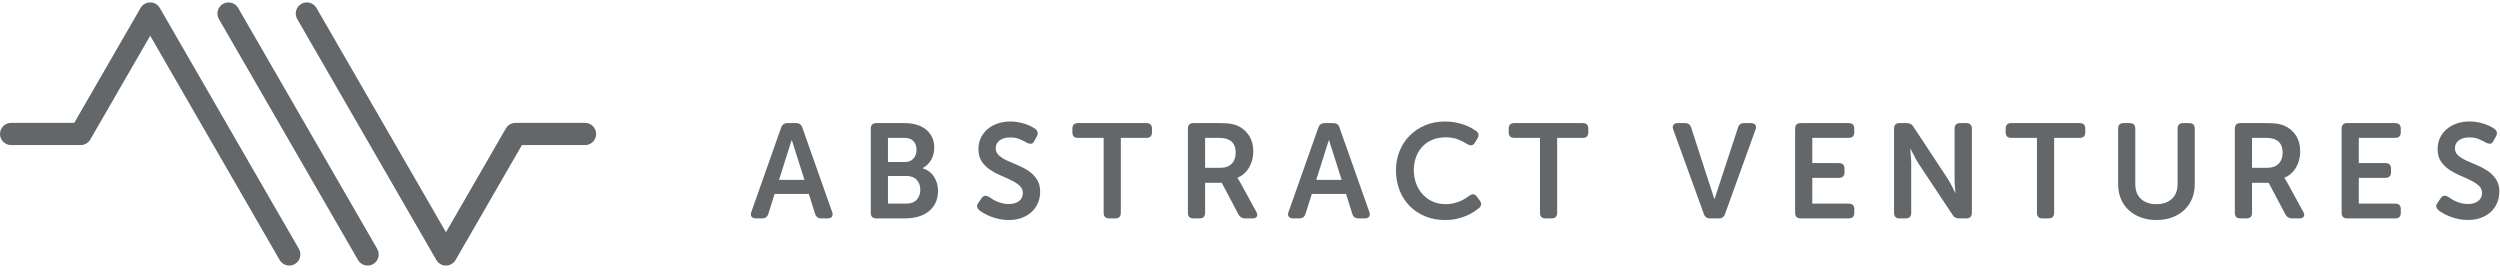 <svg width="238" height="26" viewBox="0 0 238 26" fill="none" xmlns="http://www.w3.org/2000/svg">
<g clip-path="url(#clip0_127_12970)">
<path fill-rule="evenodd" clip-rule="evenodd" d="M76.584 17.123L75.386 13.351H75.36L74.165 17.123H76.584ZM74.364 12.153C74.466 11.864 74.666 11.719 74.965 11.719H75.782C76.097 11.719 76.297 11.864 76.383 12.153L79.219 20.177C79.287 20.365 79.281 20.514 79.2 20.625C79.119 20.735 78.98 20.791 78.785 20.791H78.197C77.882 20.791 77.681 20.646 77.596 20.357L77.004 18.465H73.744L73.15 20.343C73.065 20.642 72.864 20.791 72.549 20.791H71.962C71.766 20.791 71.627 20.735 71.546 20.625C71.466 20.514 71.459 20.365 71.528 20.177L74.364 12.153Z" fill="#636769"/>
<path fill-rule="evenodd" clip-rule="evenodd" d="M127.725 17.123L126.526 13.351H126.501L125.306 17.123H127.725ZM125.505 12.153C125.606 11.864 125.807 11.719 126.105 11.719H126.923C127.238 11.719 127.438 11.864 127.523 12.153L130.36 20.177C130.428 20.365 130.421 20.514 130.341 20.625C130.26 20.735 130.121 20.791 129.925 20.791H129.338C129.022 20.791 128.822 20.646 128.737 20.357L128.145 18.465H124.885L124.291 20.343C124.206 20.642 124.005 20.791 123.69 20.791H123.103C122.906 20.791 122.768 20.735 122.687 20.625C122.606 20.514 122.6 20.365 122.668 20.177L125.505 12.153Z" fill="#636769"/>
<path fill-rule="evenodd" clip-rule="evenodd" d="M86.297 19.385C86.723 19.385 87.049 19.261 87.274 19.013C87.5 18.765 87.613 18.448 87.613 18.063C87.613 17.677 87.498 17.363 87.268 17.119C87.038 16.875 86.715 16.753 86.297 16.753H84.534V19.385H86.297ZM86.144 15.424C86.501 15.424 86.776 15.311 86.968 15.084C87.159 14.857 87.255 14.581 87.255 14.255C87.255 13.93 87.159 13.66 86.968 13.445C86.776 13.231 86.489 13.125 86.105 13.125H84.534V15.424H86.144ZM82.898 12.256C82.898 11.898 83.073 11.719 83.422 11.719H86.131C86.54 11.719 86.917 11.77 87.262 11.872C87.607 11.974 87.903 12.126 88.15 12.326C88.397 12.526 88.591 12.771 88.731 13.06C88.871 13.35 88.942 13.682 88.942 14.056C88.942 14.483 88.846 14.866 88.654 15.207C88.463 15.548 88.192 15.812 87.843 15.999V16.025C88.091 16.101 88.305 16.212 88.488 16.357C88.671 16.502 88.823 16.669 88.942 16.861C89.061 17.053 89.151 17.26 89.211 17.481C89.27 17.703 89.3 17.928 89.3 18.158C89.3 18.61 89.217 19.002 89.051 19.334C88.885 19.666 88.657 19.941 88.368 20.158C88.077 20.375 87.743 20.535 87.364 20.637C86.985 20.74 86.587 20.791 86.169 20.791H83.422C83.073 20.791 82.898 20.612 82.898 20.254V12.256Z" fill="#636769"/>
<path fill-rule="evenodd" clip-rule="evenodd" d="M93.236 20.024C93.133 19.93 93.064 19.827 93.025 19.712C92.987 19.596 93.032 19.454 93.159 19.283L93.44 18.874C93.543 18.73 93.651 18.651 93.766 18.638C93.881 18.625 94.019 18.666 94.181 18.759C94.258 18.81 94.353 18.874 94.469 18.951C94.584 19.028 94.72 19.1 94.877 19.168C95.035 19.236 95.21 19.296 95.401 19.347C95.593 19.398 95.8 19.424 96.021 19.424C96.447 19.424 96.779 19.328 97.018 19.136C97.256 18.944 97.376 18.695 97.376 18.389C97.376 18.1 97.271 17.86 97.063 17.674C96.854 17.486 96.592 17.315 96.277 17.162C95.962 17.009 95.623 16.855 95.261 16.702C94.899 16.549 94.56 16.366 94.245 16.153C93.93 15.94 93.668 15.678 93.459 15.367C93.25 15.056 93.147 14.666 93.147 14.198C93.147 13.798 93.225 13.436 93.383 13.112C93.541 12.788 93.755 12.511 94.028 12.282C94.3 12.052 94.622 11.875 94.993 11.752C95.363 11.628 95.766 11.566 96.2 11.566C96.464 11.566 96.718 11.59 96.96 11.637C97.204 11.684 97.424 11.741 97.624 11.809C97.825 11.877 98.004 11.952 98.162 12.033C98.319 12.114 98.445 12.188 98.538 12.256C98.811 12.452 98.866 12.695 98.705 12.985L98.474 13.405C98.38 13.594 98.27 13.687 98.142 13.687C98.014 13.687 97.882 13.653 97.746 13.585C97.559 13.474 97.339 13.363 97.088 13.253C96.837 13.142 96.532 13.086 96.174 13.086C95.749 13.086 95.412 13.18 95.165 13.368C94.918 13.555 94.795 13.802 94.795 14.109C94.795 14.389 94.899 14.622 95.108 14.805C95.316 14.988 95.578 15.152 95.894 15.296C96.209 15.441 96.547 15.589 96.909 15.738C97.271 15.887 97.61 16.068 97.925 16.28C98.24 16.494 98.502 16.758 98.711 17.073C98.919 17.388 99.024 17.784 99.024 18.261C99.024 18.627 98.955 18.975 98.82 19.302C98.683 19.63 98.487 19.916 98.232 20.159C97.976 20.401 97.663 20.593 97.293 20.733C96.922 20.874 96.498 20.945 96.021 20.945C95.697 20.945 95.391 20.912 95.102 20.848C94.811 20.785 94.548 20.706 94.309 20.612C94.071 20.518 93.86 20.419 93.677 20.311C93.493 20.205 93.347 20.11 93.236 20.024Z" fill="#636769"/>
<path fill-rule="evenodd" clip-rule="evenodd" d="M105.067 13.125H102.626C102.269 13.125 102.09 12.952 102.09 12.605V12.251C102.09 11.896 102.269 11.719 102.626 11.719H109.142C109.492 11.719 109.667 11.896 109.667 12.251V12.605C109.667 12.952 109.492 13.125 109.142 13.125H106.703V20.253C106.703 20.611 106.523 20.791 106.166 20.791H105.591C105.242 20.791 105.067 20.611 105.067 20.253V13.125Z" fill="#636769"/>
<path fill-rule="evenodd" clip-rule="evenodd" d="M116.207 15.974C116.65 15.974 117 15.845 117.255 15.589C117.511 15.332 117.638 14.976 117.638 14.523C117.638 14.232 117.581 13.978 117.466 13.76C117.351 13.541 117.17 13.381 116.923 13.279C116.812 13.227 116.682 13.189 116.533 13.163C116.384 13.137 116.186 13.125 115.939 13.125H114.726V15.974H116.207ZM113.09 12.256C113.09 11.898 113.264 11.719 113.614 11.719H116.067C116.518 11.719 116.869 11.738 117.121 11.777C117.372 11.815 117.595 11.877 117.792 11.962C118.252 12.158 118.62 12.467 118.896 12.888C119.173 13.309 119.312 13.827 119.312 14.441C119.312 14.713 119.278 14.976 119.21 15.232C119.142 15.488 119.044 15.725 118.916 15.941C118.788 16.159 118.63 16.352 118.443 16.523C118.255 16.693 118.043 16.826 117.804 16.919V16.944L117.881 17.059C117.907 17.102 117.938 17.151 117.977 17.206C118.015 17.262 118.055 17.332 118.098 17.418L119.593 20.151C119.704 20.339 119.723 20.492 119.651 20.612C119.579 20.731 119.436 20.791 119.222 20.791H118.533C118.252 20.791 118.043 20.667 117.907 20.42L116.309 17.404H114.726V20.254C114.726 20.612 114.55 20.791 114.201 20.791H113.614C113.264 20.791 113.09 20.612 113.09 20.254V12.256Z" fill="#636769"/>
<path fill-rule="evenodd" clip-rule="evenodd" d="M132.895 16.216C132.895 15.561 133.009 14.95 133.24 14.383C133.469 13.817 133.791 13.325 134.204 12.908C134.617 12.49 135.11 12.163 135.68 11.924C136.251 11.686 136.881 11.566 137.571 11.566C137.937 11.566 138.276 11.598 138.587 11.662C138.898 11.726 139.177 11.802 139.424 11.892C139.671 11.981 139.888 12.079 140.076 12.186C140.263 12.293 140.416 12.388 140.536 12.473C140.791 12.67 140.825 12.916 140.638 13.214L140.408 13.585C140.237 13.866 139.994 13.909 139.679 13.713C139.483 13.585 139.211 13.446 138.862 13.297C138.512 13.149 138.104 13.074 137.635 13.074C137.141 13.074 136.704 13.157 136.325 13.323C135.946 13.489 135.629 13.714 135.373 14C135.118 14.286 134.924 14.617 134.792 14.996C134.66 15.376 134.594 15.774 134.594 16.191C134.594 16.617 134.662 17.026 134.799 17.418C134.934 17.81 135.133 18.155 135.393 18.453C135.652 18.752 135.972 18.989 136.351 19.168C136.73 19.347 137.162 19.437 137.648 19.437C137.904 19.437 138.144 19.409 138.37 19.353C138.595 19.298 138.802 19.232 138.989 19.155C139.177 19.078 139.345 18.994 139.494 18.9C139.643 18.806 139.769 18.721 139.871 18.644C140.169 18.423 140.416 18.453 140.612 18.734L140.867 19.078C141.072 19.351 141.046 19.599 140.791 19.82C140.663 19.922 140.499 20.039 140.299 20.172C140.099 20.304 139.865 20.427 139.596 20.542C139.328 20.657 139.026 20.753 138.689 20.829C138.353 20.906 137.984 20.945 137.584 20.945C136.869 20.945 136.223 20.823 135.648 20.58C135.073 20.337 134.581 20.005 134.172 19.584C133.764 19.162 133.448 18.661 133.227 18.082C133.005 17.503 132.895 16.881 132.895 16.216Z" fill="#636769"/>
<path fill-rule="evenodd" clip-rule="evenodd" d="M146.606 13.125H144.165C143.808 13.125 143.629 12.952 143.629 12.605V12.251C143.629 11.896 143.808 11.719 144.165 11.719H150.682C151.031 11.719 151.206 11.896 151.206 12.251V12.605C151.206 12.952 151.031 13.125 150.682 13.125H148.241V20.253C148.241 20.611 148.062 20.791 147.705 20.791H147.13C146.78 20.791 146.606 20.611 146.606 20.253V13.125Z" fill="#636769"/>
<path fill-rule="evenodd" clip-rule="evenodd" d="M159.293 12.332C159.225 12.145 159.231 11.996 159.312 11.885C159.393 11.775 159.531 11.719 159.728 11.719H160.404C160.719 11.719 160.92 11.868 161.005 12.166L163.203 18.935H163.228L165.452 12.166C165.528 11.868 165.724 11.719 166.039 11.719H166.691C166.887 11.719 167.025 11.775 167.106 11.885C167.187 11.996 167.194 12.145 167.126 12.332L164.225 20.369C164.131 20.65 163.931 20.791 163.624 20.791H162.806C162.5 20.791 162.3 20.65 162.206 20.369L159.293 12.332Z" fill="#636769"/>
<path fill-rule="evenodd" clip-rule="evenodd" d="M170.895 12.256C170.895 11.898 171.069 11.719 171.418 11.719H175.989C176.347 11.719 176.526 11.896 176.526 12.251V12.605C176.526 12.952 176.347 13.125 175.989 13.125H172.53V15.526H175.06C175.418 15.526 175.596 15.699 175.596 16.046V16.4C175.596 16.755 175.418 16.932 175.06 16.932H172.53V19.385H175.992C176.35 19.385 176.529 19.558 176.529 19.904V20.259C176.529 20.613 176.35 20.791 175.992 20.791H171.418C171.069 20.791 170.895 20.612 170.895 20.254V12.256Z" fill="#636769"/>
<path fill-rule="evenodd" clip-rule="evenodd" d="M222.922 12.256C222.922 11.898 223.097 11.719 223.446 11.719H228.017C228.375 11.719 228.554 11.896 228.554 12.251V12.605C228.554 12.952 228.375 13.125 228.017 13.125H224.558V15.526H227.087C227.445 15.526 227.624 15.699 227.624 16.046V16.4C227.624 16.755 227.445 16.932 227.087 16.932H224.558V19.385H228.02C228.378 19.385 228.556 19.558 228.556 19.904V20.259C228.556 20.613 228.378 20.791 228.02 20.791H223.446C223.097 20.791 222.922 20.612 222.922 20.254V12.256Z" fill="#636769"/>
<path fill-rule="evenodd" clip-rule="evenodd" d="M180.312 12.256C180.312 11.898 180.487 11.719 180.836 11.719H181.526C181.824 11.719 182.037 11.839 182.165 12.077L185.385 16.957C185.47 17.094 185.559 17.243 185.653 17.404C185.747 17.567 185.828 17.72 185.896 17.864C185.981 18.027 186.062 18.193 186.139 18.362H186.164C186.147 18.193 186.13 18.027 186.114 17.864C186.096 17.72 186.086 17.567 186.081 17.404C186.077 17.243 186.075 17.094 186.075 16.957V12.256C186.075 11.898 186.253 11.719 186.612 11.719H187.186C187.544 11.719 187.723 11.898 187.723 12.256V20.254C187.723 20.612 187.544 20.791 187.186 20.791H186.497C186.207 20.791 185.998 20.672 185.87 20.432L182.638 15.565C182.552 15.429 182.465 15.279 182.376 15.117C182.286 14.956 182.207 14.802 182.14 14.657C182.046 14.496 181.96 14.33 181.884 14.159H181.858C181.867 14.33 181.879 14.496 181.897 14.657C181.914 14.802 181.926 14.956 181.935 15.117C181.943 15.279 181.948 15.429 181.948 15.565V20.254C181.948 20.612 181.773 20.791 181.424 20.791H180.836C180.487 20.791 180.312 20.612 180.312 20.254V12.256Z" fill="#636769"/>
<path fill-rule="evenodd" clip-rule="evenodd" d="M193.918 13.125H191.477C191.12 13.125 190.941 12.952 190.941 12.605V12.251C190.941 11.896 191.12 11.719 191.477 11.719H197.994C198.344 11.719 198.518 11.896 198.518 12.251V12.605C198.518 12.952 198.344 13.125 197.994 13.125H195.554V20.253C195.554 20.611 195.374 20.791 195.017 20.791H194.442C194.093 20.791 193.918 20.611 193.918 20.253V13.125Z" fill="#636769"/>
<path fill-rule="evenodd" clip-rule="evenodd" d="M201.645 12.256C201.645 11.898 201.819 11.719 202.168 11.719H202.743C203.101 11.719 203.28 11.898 203.28 12.256V17.519C203.28 18.133 203.461 18.606 203.823 18.937C204.185 19.27 204.673 19.436 205.286 19.436C205.899 19.436 206.389 19.27 206.755 18.937C207.121 18.606 207.305 18.133 207.305 17.519V12.256C207.305 11.898 207.48 11.719 207.829 11.719H208.417C208.765 11.719 208.941 11.898 208.941 12.256V17.532C208.941 18.043 208.853 18.508 208.678 18.925C208.504 19.342 208.257 19.7 207.938 19.998C207.618 20.297 207.235 20.529 206.788 20.695C206.34 20.861 205.844 20.944 205.299 20.944C204.745 20.944 204.245 20.861 203.798 20.695C203.351 20.529 202.967 20.297 202.648 19.998C202.328 19.7 202.081 19.342 201.907 18.925C201.732 18.508 201.645 18.043 201.645 17.532V12.256Z" fill="#636769"/>
<path fill-rule="evenodd" clip-rule="evenodd" d="M215.875 15.974C216.318 15.974 216.668 15.845 216.923 15.589C217.179 15.332 217.307 14.976 217.307 14.523C217.307 14.232 217.249 13.978 217.134 13.76C217.019 13.541 216.838 13.381 216.591 13.279C216.48 13.227 216.35 13.189 216.201 13.163C216.052 13.137 215.854 13.125 215.607 13.125H214.394V15.974H215.875ZM212.758 12.256C212.758 11.898 212.933 11.719 213.282 11.719H215.735C216.186 11.719 216.537 11.738 216.789 11.777C217.04 11.815 217.263 11.877 217.46 11.962C217.92 12.158 218.288 12.467 218.565 12.888C218.842 13.309 218.98 13.827 218.98 14.441C218.98 14.713 218.946 14.976 218.878 15.232C218.81 15.488 218.712 15.725 218.584 15.941C218.456 16.159 218.298 16.352 218.111 16.523C217.924 16.693 217.711 16.826 217.472 16.919V16.944L217.549 17.059C217.575 17.102 217.606 17.151 217.645 17.206C217.683 17.262 217.723 17.332 217.766 17.418L219.261 20.151C219.372 20.339 219.392 20.492 219.319 20.612C219.246 20.731 219.104 20.791 218.89 20.791H218.201C217.92 20.791 217.711 20.667 217.575 20.42L215.978 17.404H214.394V20.254C214.394 20.612 214.218 20.791 213.87 20.791H213.282C212.933 20.791 212.758 20.612 212.758 20.254V12.256Z" fill="#636769"/>
<path fill-rule="evenodd" clip-rule="evenodd" d="M232.15 20.021C232.048 19.927 231.977 19.823 231.939 19.708C231.9 19.592 231.945 19.45 232.073 19.279L232.354 18.87C232.457 18.726 232.565 18.647 232.68 18.634C232.795 18.621 232.933 18.662 233.095 18.755C233.172 18.806 233.268 18.87 233.383 18.947C233.498 19.024 233.635 19.096 233.792 19.164C233.949 19.232 234.124 19.292 234.316 19.343C234.507 19.394 234.714 19.42 234.936 19.42C235.361 19.42 235.694 19.324 235.932 19.132C236.171 18.941 236.29 18.692 236.29 18.385C236.29 18.096 236.185 17.857 235.977 17.67C235.768 17.482 235.506 17.311 235.191 17.159C234.876 17.005 234.537 16.851 234.175 16.698C233.813 16.545 233.475 16.362 233.159 16.149C232.844 15.936 232.582 15.675 232.374 15.363C232.165 15.052 232.06 14.662 232.06 14.194C232.06 13.794 232.139 13.432 232.297 13.108C232.454 12.784 232.669 12.507 232.942 12.278C233.215 12.048 233.536 11.871 233.907 11.748C234.278 11.624 234.68 11.562 235.114 11.562C235.379 11.562 235.631 11.586 235.874 11.633C236.117 11.68 236.339 11.737 236.539 11.805C236.739 11.873 236.918 11.948 237.075 12.029C237.233 12.11 237.358 12.184 237.452 12.252C237.725 12.448 237.781 12.691 237.619 12.981L237.389 13.402C237.295 13.59 237.184 13.683 237.056 13.683C236.929 13.683 236.797 13.649 236.66 13.581C236.473 13.47 236.253 13.359 236.002 13.249C235.751 13.138 235.447 13.082 235.088 13.082C234.663 13.082 234.326 13.176 234.079 13.364C233.832 13.551 233.709 13.798 233.709 14.105C233.709 14.386 233.813 14.618 234.022 14.801C234.23 14.984 234.492 15.148 234.807 15.292C235.123 15.438 235.461 15.585 235.823 15.734C236.185 15.883 236.523 16.064 236.84 16.276C237.154 16.49 237.416 16.754 237.624 17.069C237.833 17.384 237.938 17.78 237.938 18.257C237.938 18.623 237.87 18.971 237.734 19.298C237.598 19.627 237.401 19.912 237.146 20.155C236.89 20.397 236.577 20.589 236.206 20.73C235.836 20.87 235.412 20.941 234.936 20.941C234.612 20.941 234.305 20.908 234.015 20.845C233.726 20.781 233.461 20.702 233.223 20.608C232.985 20.514 232.774 20.415 232.591 20.308C232.407 20.201 232.261 20.106 232.15 20.021Z" fill="#636769"/>
<path fill-rule="evenodd" clip-rule="evenodd" d="M27.54 25.28C27.175 25.28 26.819 25.09 26.623 24.75L14.299 3.403L8.594 13.284C8.405 13.611 8.056 13.812 7.678 13.812H1.058C0.473 13.812 0 13.339 0 12.755C0 12.171 0.473 11.697 1.058 11.697H7.067L13.382 0.759C13.572 0.432 13.921 0.23 14.299 0.23C14.676 0.23 15.025 0.432 15.214 0.759L28.456 23.694C28.747 24.199 28.574 24.846 28.068 25.137C27.901 25.234 27.72 25.28 27.54 25.28Z" fill="#636769"/>
<path fill-rule="evenodd" clip-rule="evenodd" d="M42.455 25.28C42.077 25.28 41.728 25.078 41.539 24.751L28.298 1.817C28.006 1.311 28.179 0.664 28.685 0.372C29.191 0.081 29.837 0.253 30.13 0.759L42.455 22.107L48.159 12.226C48.348 11.899 48.697 11.698 49.075 11.698H55.696C56.28 11.698 56.753 12.171 56.753 12.755C56.753 13.339 56.28 13.813 55.696 13.813H49.686L43.371 24.751C43.182 25.078 42.833 25.28 42.455 25.28Z" fill="#636769"/>
<path fill-rule="evenodd" clip-rule="evenodd" d="M34.999 25.28C34.633 25.28 34.278 25.091 34.082 24.751L20.841 1.817C20.549 1.311 20.722 0.665 21.228 0.372C21.734 0.08 22.381 0.254 22.673 0.759L35.914 23.694C36.206 24.199 36.032 24.846 35.527 25.138C35.36 25.234 35.178 25.28 34.999 25.28Z" fill="#636769"/>
</g>
<defs>
<clipPath id="clip0_127_12970">
<rect width="238" height="25.284" fill="white"/>
</clipPath>
</defs>
</svg>
